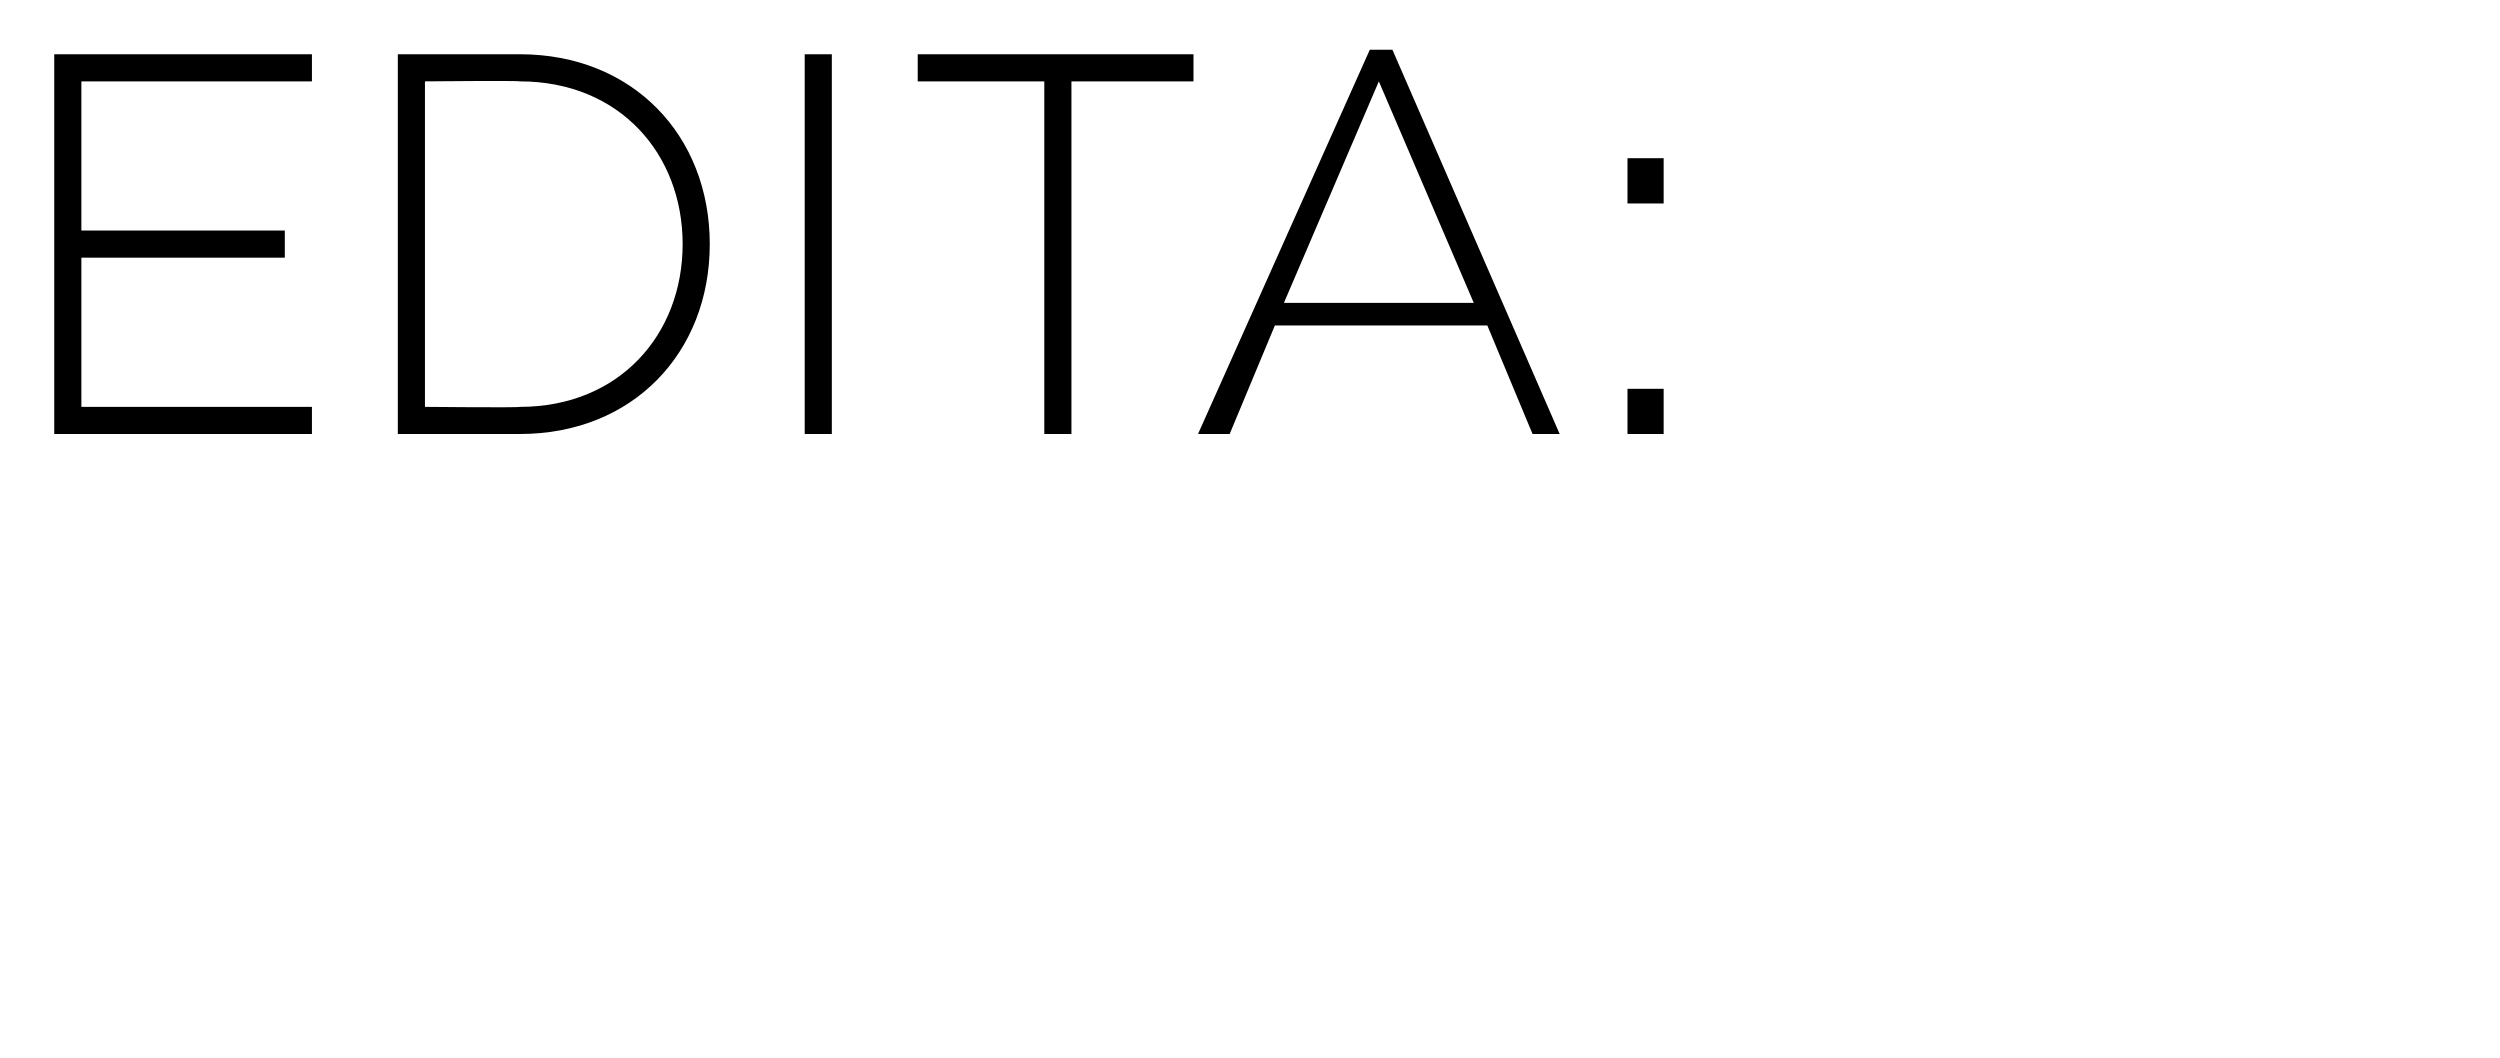 <?xml version="1.0" standalone="no"?><!DOCTYPE svg PUBLIC "-//W3C//DTD SVG 1.1//EN" "http://www.w3.org/Graphics/SVG/1.1/DTD/svg11.dtd"><svg xmlns="http://www.w3.org/2000/svg" version="1.1" width="55.3px" height="23.4px" viewBox="0 0 55.3 23.4">  <desc>EDITA:</desc>  <defs/>  <g id="Polygon74333">    <path d="M 1.2 1.2 L 6.9 1.2 L 6.9 1.8 L 1.8 1.8 L 1.8 5.1 L 6.3 5.1 L 6.3 5.7 L 1.8 5.7 L 1.8 9 L 6.9 9 L 6.9 9.6 L 1.2 9.6 L 1.2 1.2 Z M 8.8 1.2 C 8.8 1.2 11.48 1.2 11.5 1.2 C 14 1.2 15.7 3 15.7 5.4 C 15.7 5.4 15.7 5.4 15.7 5.4 C 15.7 7.8 14 9.6 11.5 9.6 C 11.48 9.6 8.8 9.6 8.8 9.6 L 8.8 1.2 Z M 9.4 1.8 L 9.4 9 C 9.4 9 11.48 9.02 11.5 9 C 13.7 9 15.1 7.4 15.1 5.4 C 15.1 5.4 15.1 5.4 15.1 5.4 C 15.1 3.4 13.7 1.8 11.5 1.8 C 11.48 1.78 9.4 1.8 9.4 1.8 Z M 17.8 1.2 L 18.4 1.2 L 18.4 9.6 L 17.8 9.6 L 17.8 1.2 Z M 23.1 1.8 L 20.3 1.8 L 20.3 1.2 L 26.4 1.2 L 26.4 1.8 L 23.7 1.8 L 23.7 9.6 L 23.1 9.6 L 23.1 1.8 Z M 30.3 1.1 L 30.8 1.1 L 34.5 9.6 L 33.9 9.6 L 32.9 7.2 L 28.2 7.2 L 27.2 9.6 L 26.5 9.6 L 30.3 1.1 Z M 32.6 6.7 L 30.5 1.8 L 28.4 6.7 L 32.6 6.7 Z M 36 3.5 L 36.8 3.5 L 36.8 4.5 L 36 4.5 L 36 3.5 Z M 36 8.6 L 36.8 8.6 L 36.8 9.6 L 36 9.6 L 36 8.6 Z " stroke="none" fill="#000"/>  </g></svg>